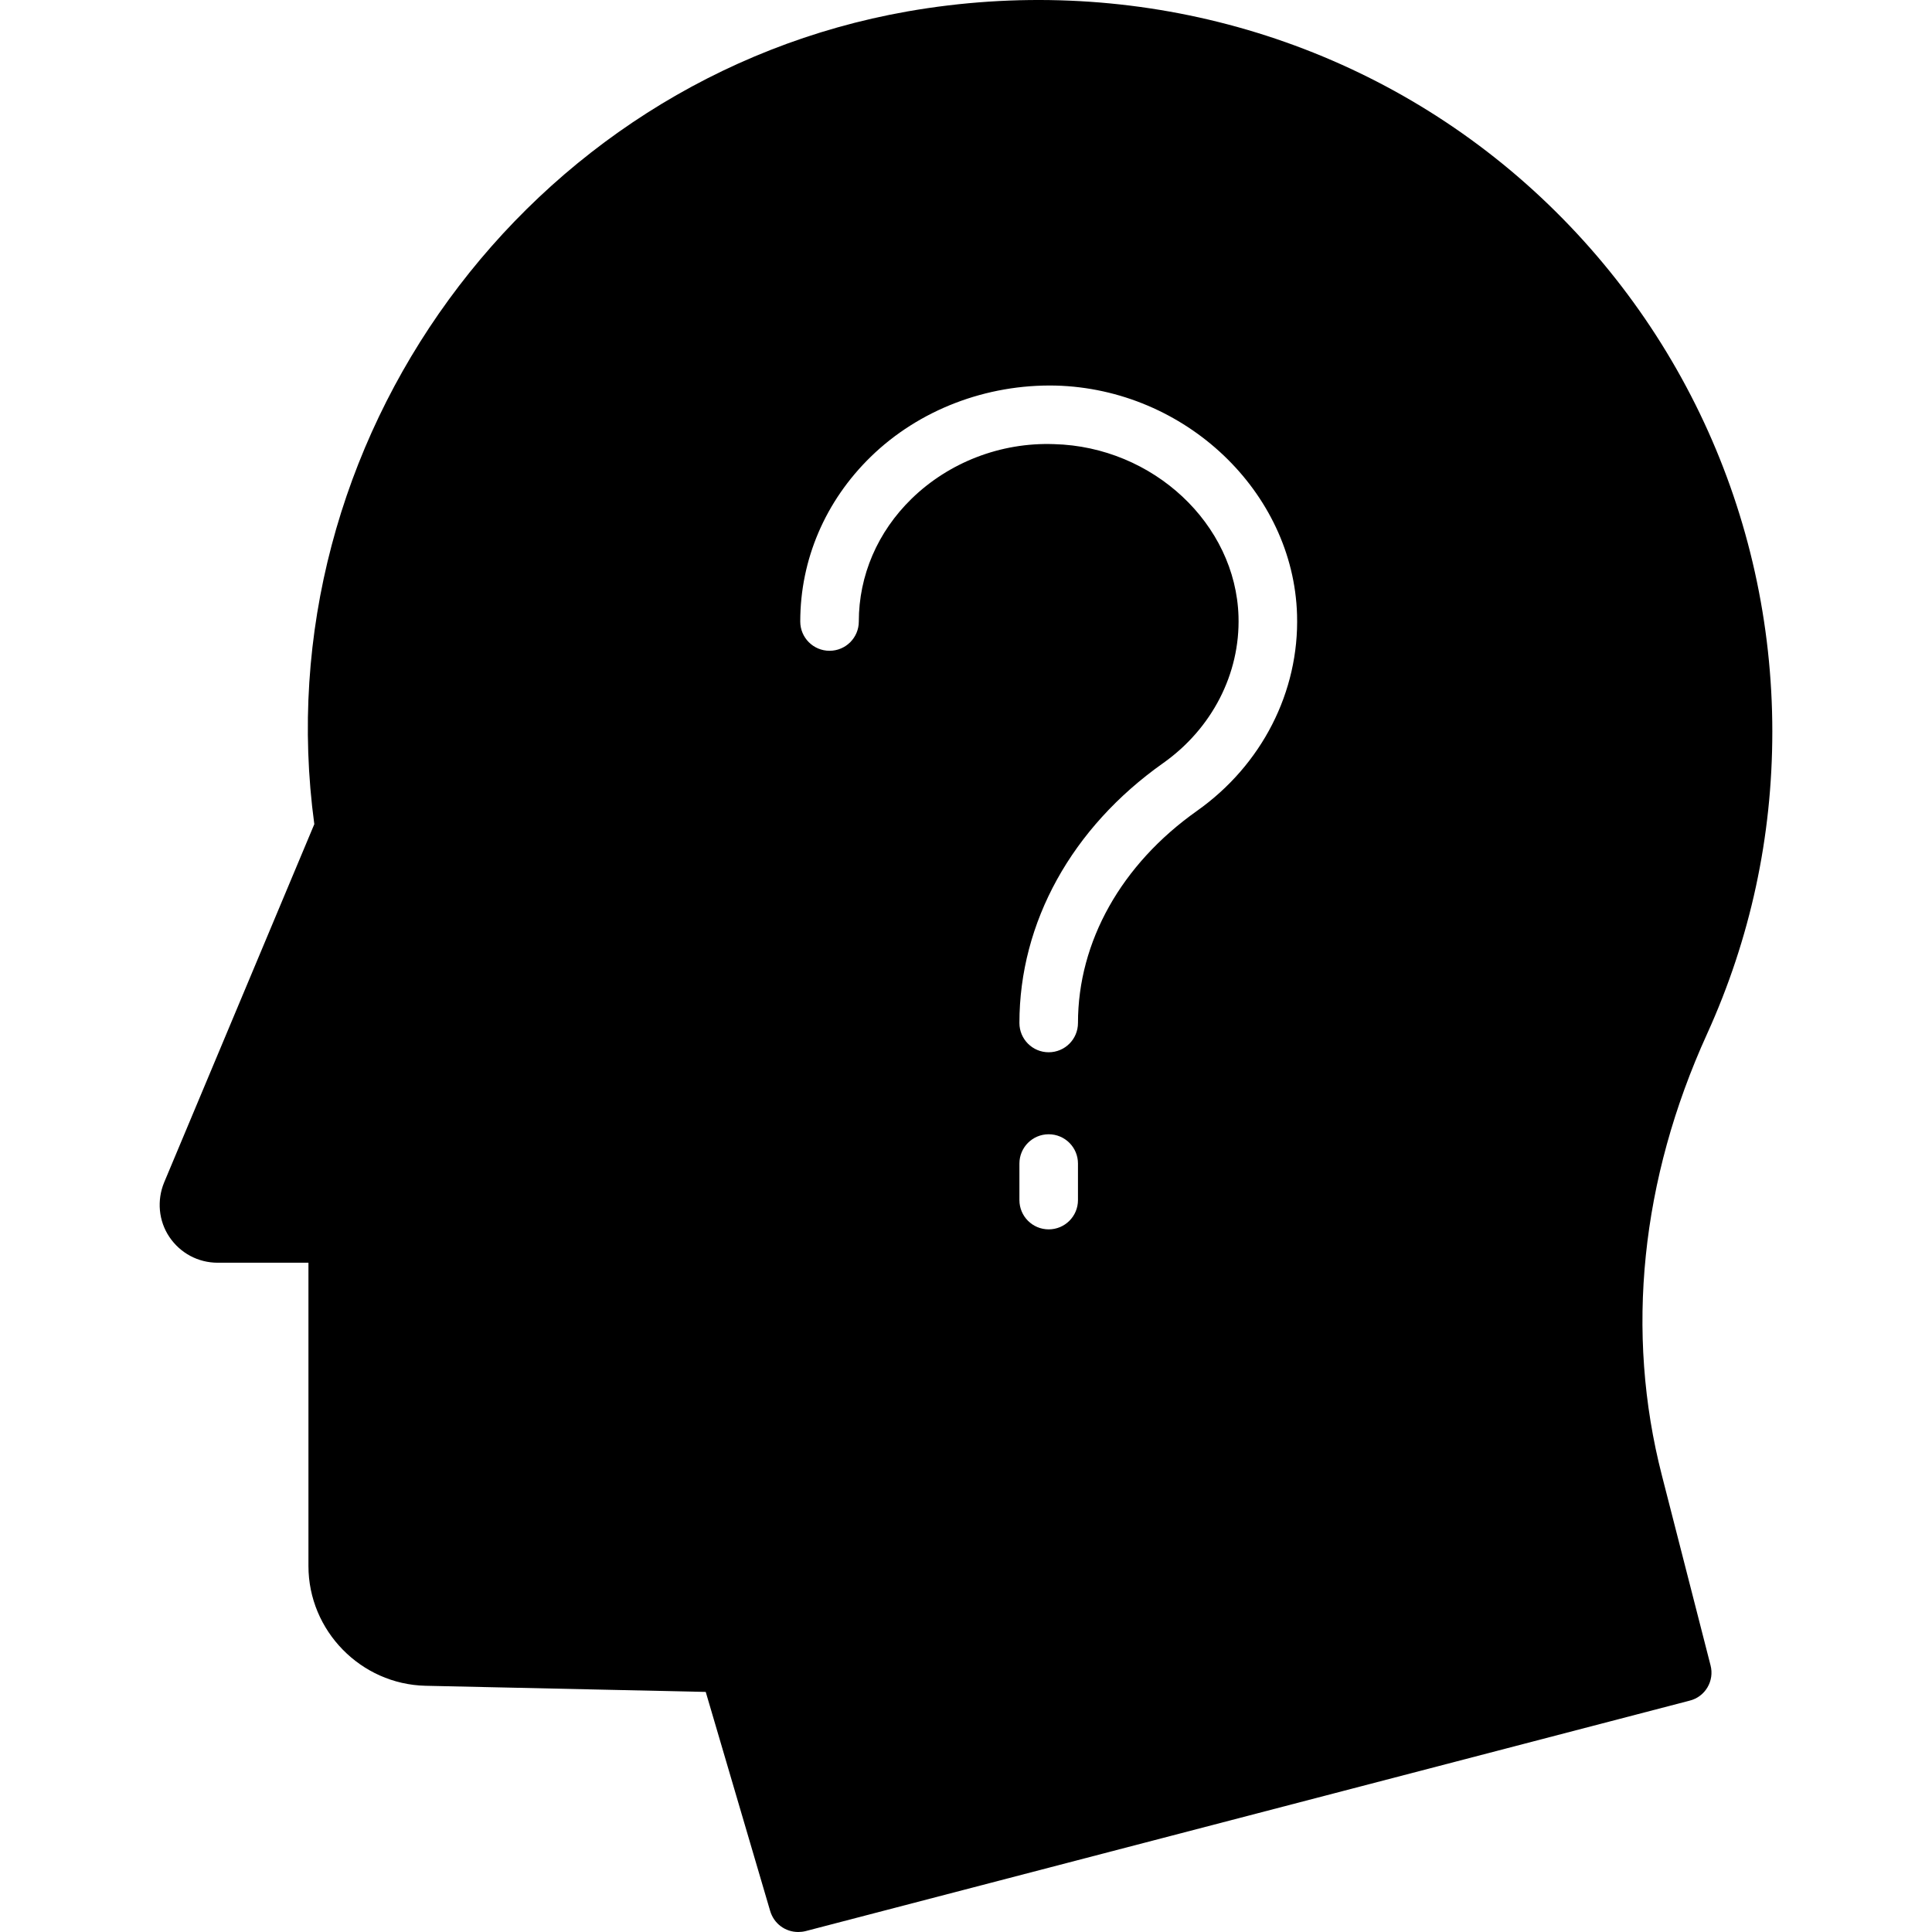 <svg xmlns="http://www.w3.org/2000/svg" viewBox="0 0 1000 1000">
  <title>questions</title>
  <path d="M917.35,378.7c0-112.292-49.25-218.064-135.326-290.348C695.954,16.223,582.145-13.782,469.703,5.914,272.854,40.617,135.863,228.676,162.686,426.586l-77.745,185.48c-3.788,9.242-2.878,19.852,2.73,28.184,5.609,8.332,14.85,13.334,25.002,13.334h46.979v156.992c0,33.49,27.125,61.222,60.615,61.977l145.021,3.182,33.342,113.351c1.968,6.667,7.88,10.914,14.547,10.914,1.213,0,2.575-.155,3.788-.459l457.495-119.263c8.184-1.968,13.03-10.307,10.907-18.336l-25.157-98.197c-19.098-74.252-10.914-153.204,23.337-228.52,22.435-49.39,33.801-101.97,33.801-156.526h.002Zm-359.393,242.463c0,8.376-6.778,15.154-15.154,15.154s-15.154-6.778-15.154-15.154v-18.913c0-8.376,6.778-15.154,15.154-15.154s15.154,6.778,15.154,15.154v18.913Zm61.547-201.414c-39.112,27.66-61.547,67.66-61.547,109.748,0,8.376-6.778,15.154-15.154,15.154s-15.154-6.778-15.154-15.154c0-52.061,27.097-101.09,74.364-134.491,25.32-17.892,39.912-46.276,39.038-75.917-1.406-47.86-44.219-87.875-95.437-89.207-27.792-1.021-54.577,9.575-73.743,28.235-17.64,17.181-27.349,39.764-27.349,63.574,0,8.376-6.778,15.154-15.154,15.154s-15.154-6.778-15.154-15.154c0-32.054,12.964-62.347,36.508-85.284,24.981-24.33,59.875-37.618,95.689-36.833,67.024,1.746,123.066,54.963,124.946,118.626,1.169,39.822-18.217,77.781-51.855,101.548h.002Z"/>
</svg>
